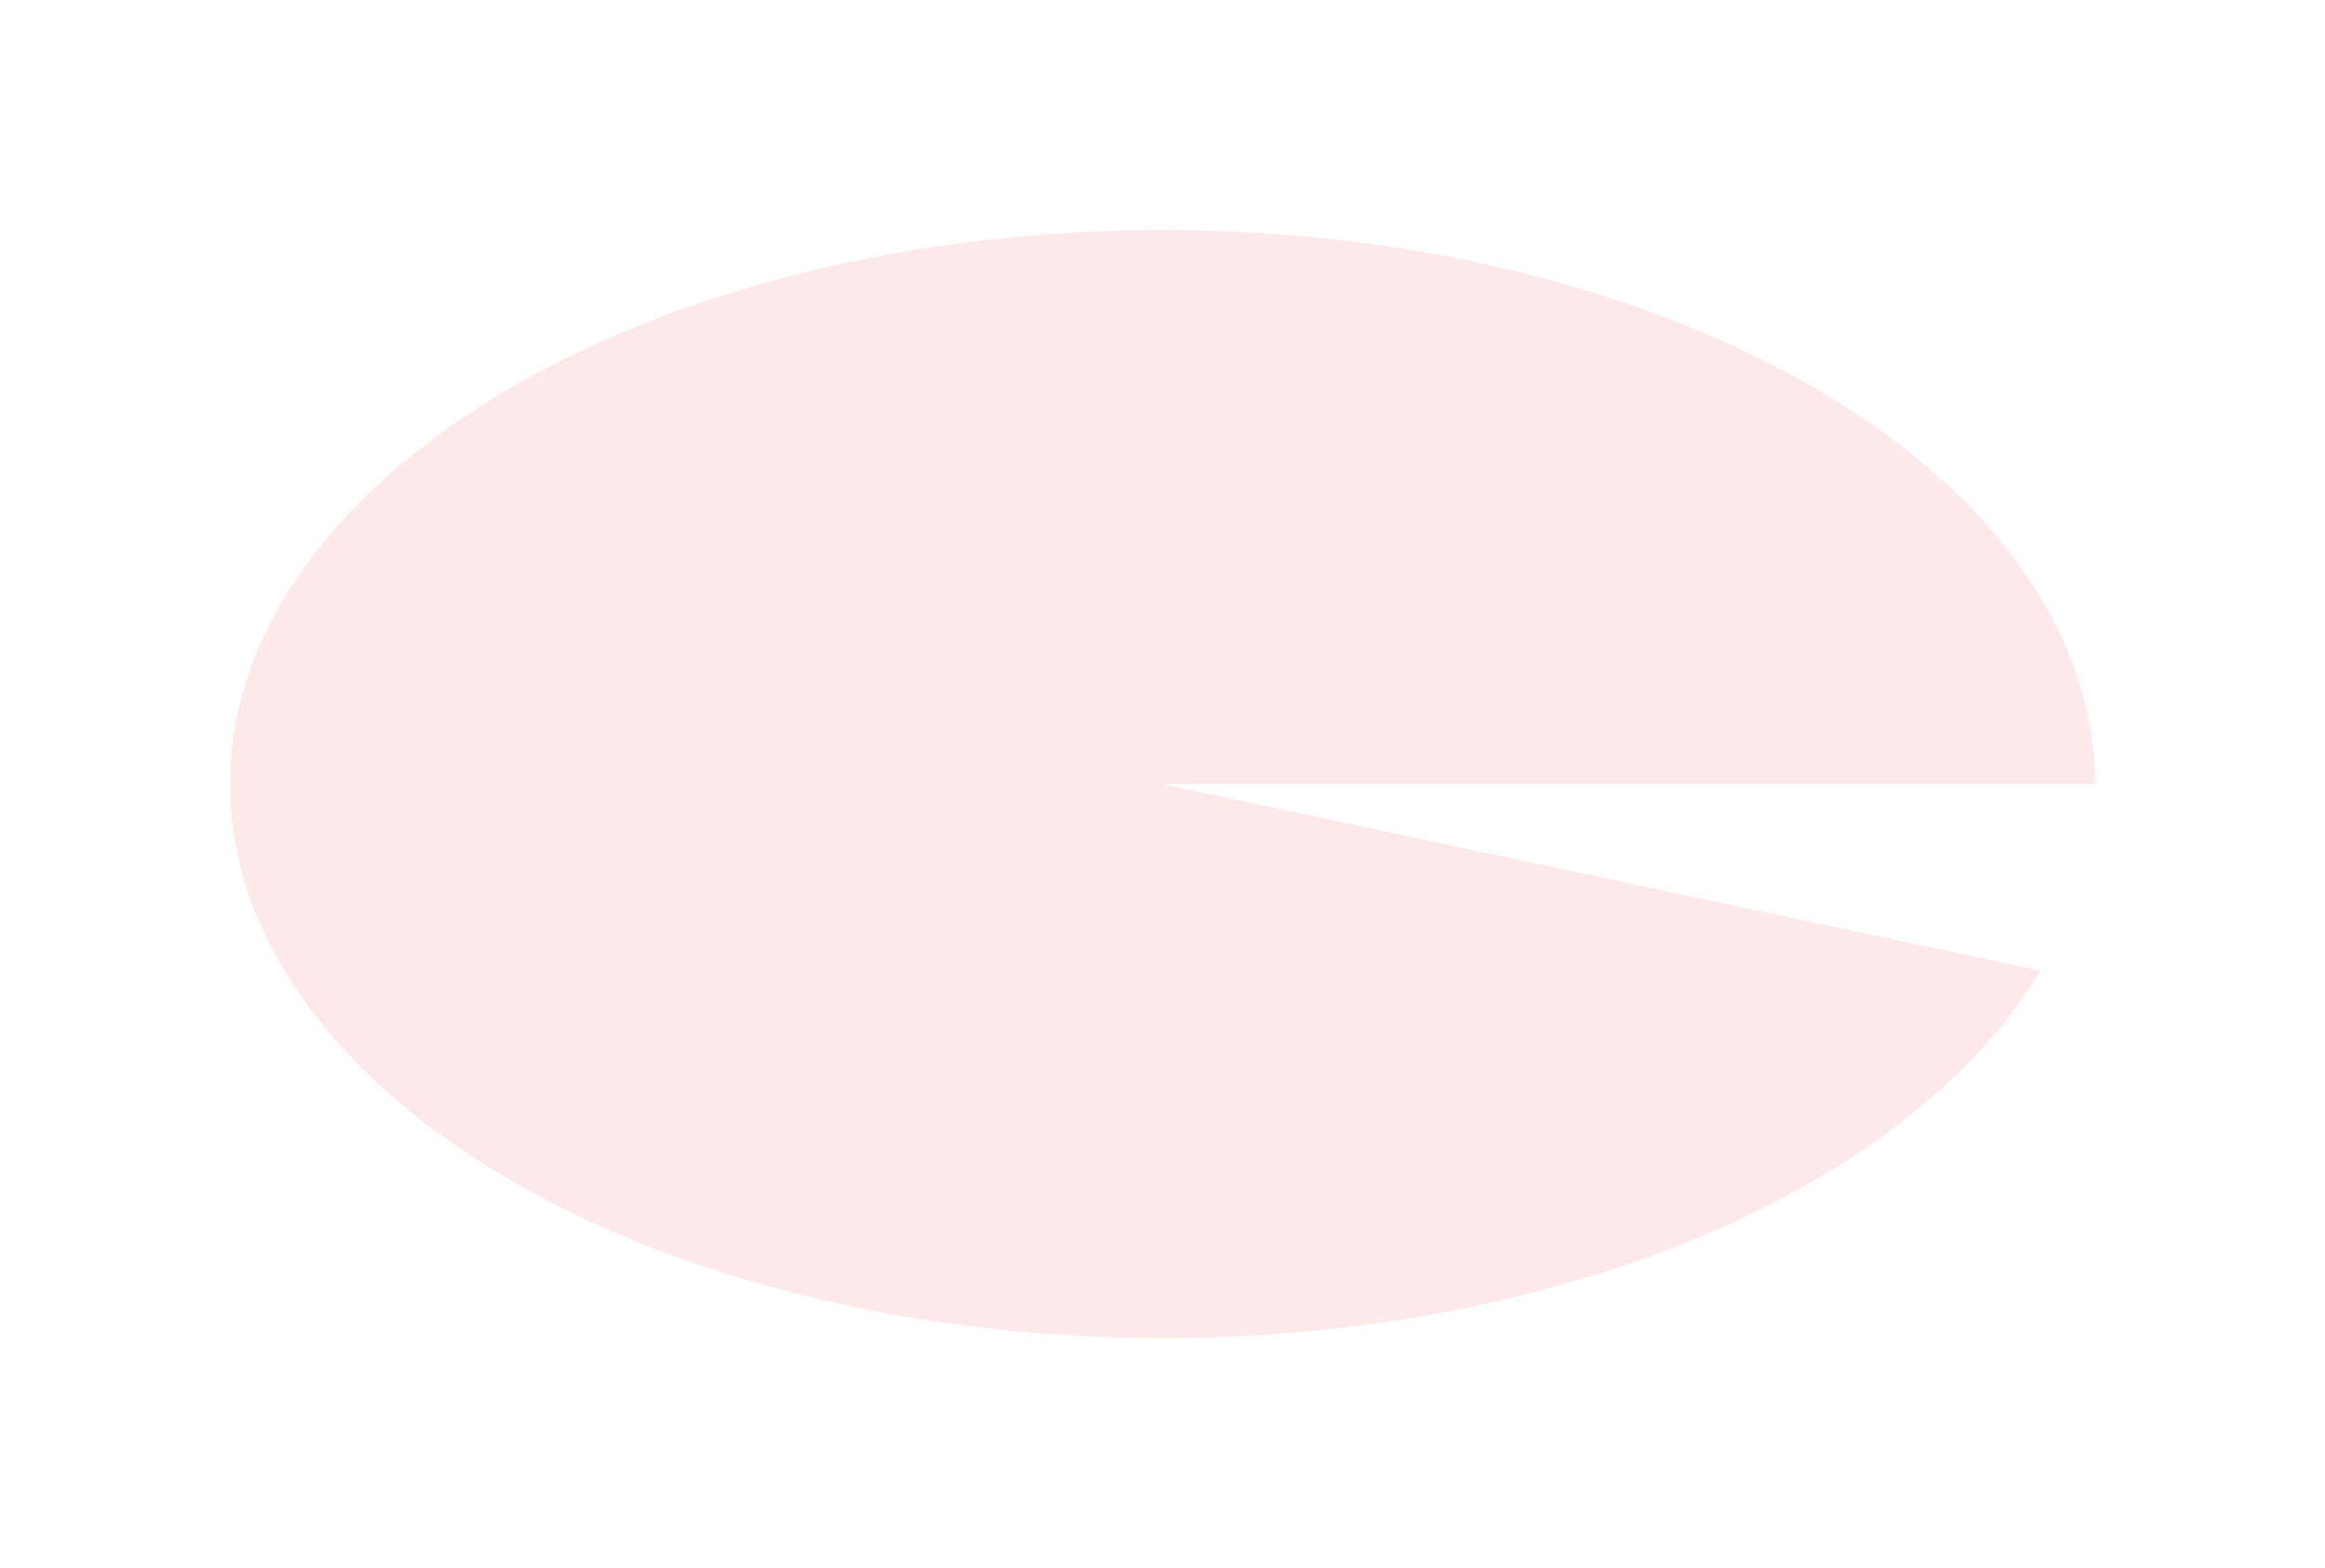<?xml version="1.0" encoding="UTF-8"?> <svg xmlns="http://www.w3.org/2000/svg" width="556" height="375" viewBox="0 0 556 375" fill="none"> <g opacity="0.22" filter="url(#filter0_f_1400_396)"> <path d="M501 187.5C501 154.327 480.057 122.36 442.31 97.918C404.563 73.475 352.758 58.335 297.132 55.489C241.507 52.642 186.108 62.298 141.884 82.546C97.66 102.795 67.828 132.163 58.283 164.848C48.738 197.533 60.175 231.156 90.334 259.074C120.493 286.991 167.179 307.17 221.167 315.625C275.154 324.079 332.516 320.193 381.915 304.735C431.314 289.277 469.157 263.371 487.965 232.137L278 187.5H501Z" fill="#FC9A9F"></path> </g> <defs> <filter id="filter0_f_1400_396" x="-0.001" y="-0" width="556.001" height="375" filterUnits="userSpaceOnUse" color-interpolation-filters="sRGB"> <feFlood flood-opacity="0" result="BackgroundImageFix"></feFlood> <feBlend mode="normal" in="SourceGraphic" in2="BackgroundImageFix" result="shape"></feBlend> <feGaussianBlur stdDeviation="27.5" result="effect1_foregroundBlur_1400_396"></feGaussianBlur> </filter> </defs> </svg> 